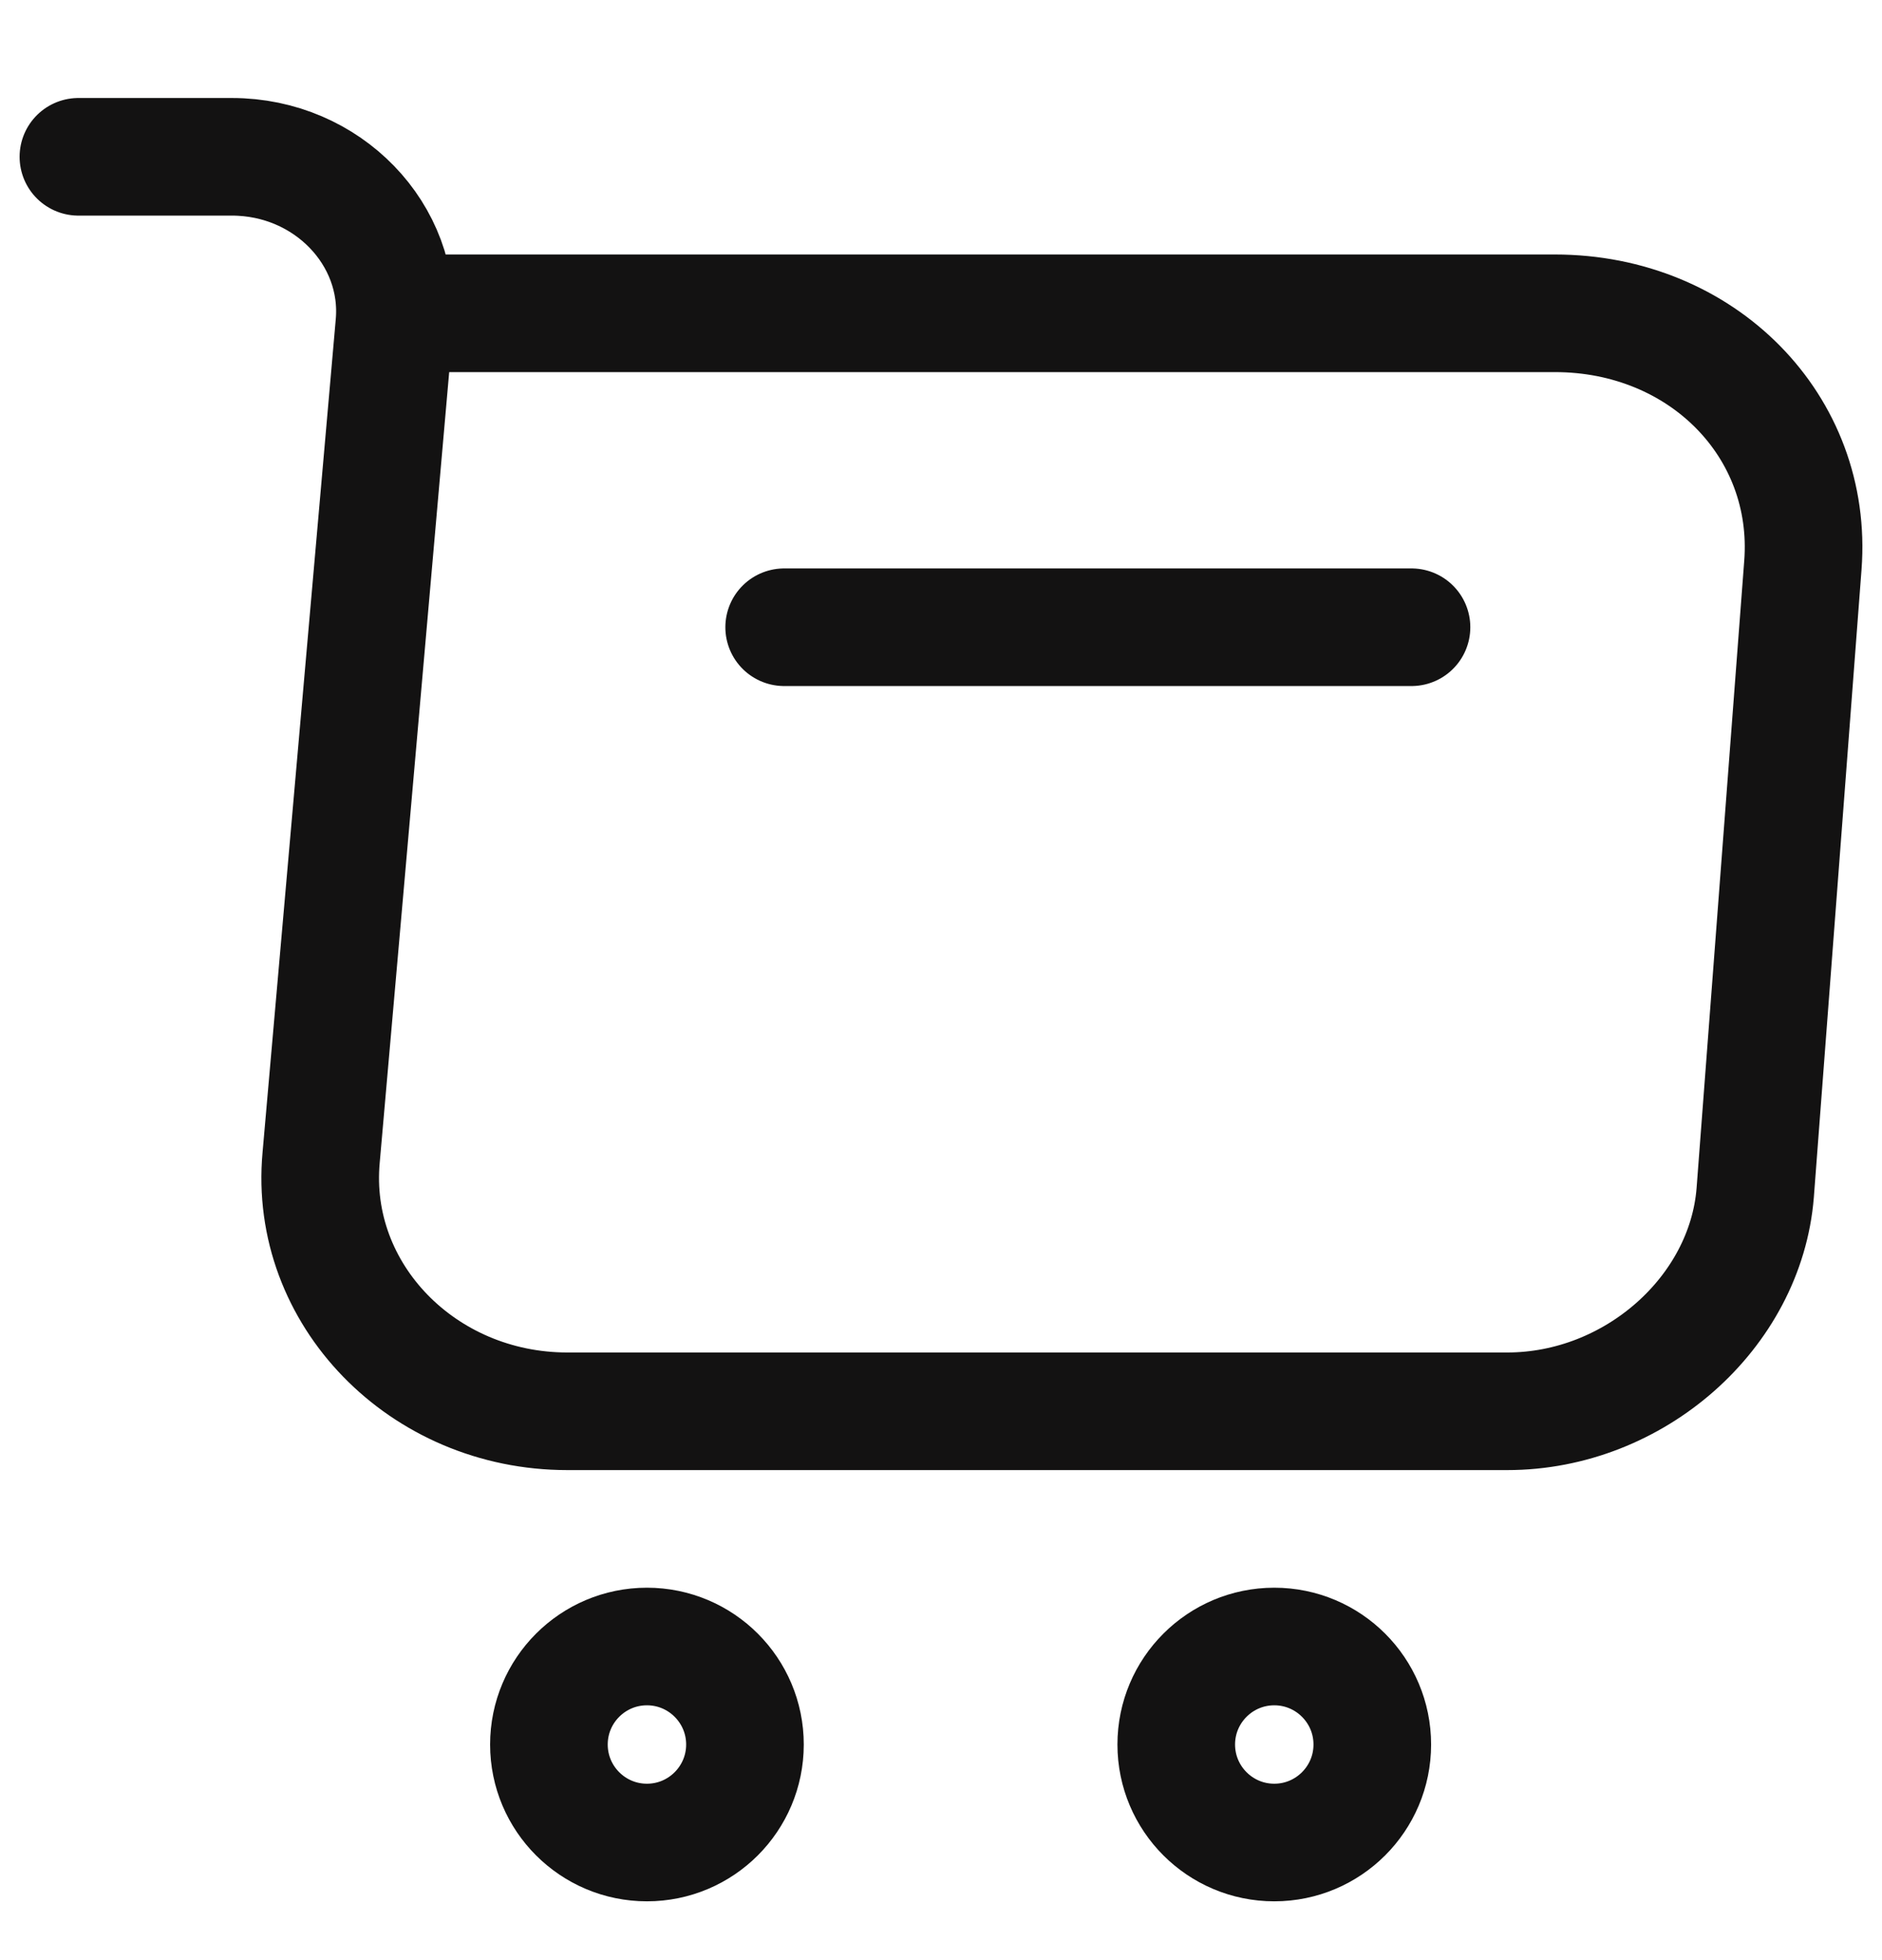 <svg width="24" height="25" viewBox="0 0 24 25" fill="none" xmlns="http://www.w3.org/2000/svg">
<path d="M1 2H2.958C4.174 2 5.13 2.993 5.029 4.135L4.095 14.766C3.937 16.506 5.389 18 7.235 18H19.221C20.841 18 22.26 16.741 22.383 15.214L22.991 7.209C23.126 5.437 21.708 3.996 19.829 3.996H5.299" stroke="#131212" stroke-width="1.5" stroke-miterlimit="10" stroke-linecap="round" stroke-linejoin="round"/>
<path d="M16.25 23.5C16.94 23.5 17.5 22.94 17.5 22.25C17.5 21.56 16.94 21 16.25 21C15.56 21 15 21.56 15 22.25C15 22.94 15.56 23.5 16.25 23.5Z" stroke="#131212" stroke-width="1.5" stroke-miterlimit="10" stroke-linecap="round" stroke-linejoin="round"/>
<path d="M8.25 23.5C8.94 23.5 9.5 22.94 9.5 22.25C9.5 21.56 8.94 21 8.25 21C7.56 21 7 21.56 7 22.25C7 22.94 7.56 23.5 8.25 23.5Z" stroke="#131212" stroke-width="1.5" stroke-miterlimit="10" stroke-linecap="round" stroke-linejoin="round"/>
<path d="M10 8L18 8" stroke="#131212" stroke-width="1.5" stroke-miterlimit="10" stroke-linecap="round" stroke-linejoin="round"/>
</svg>
